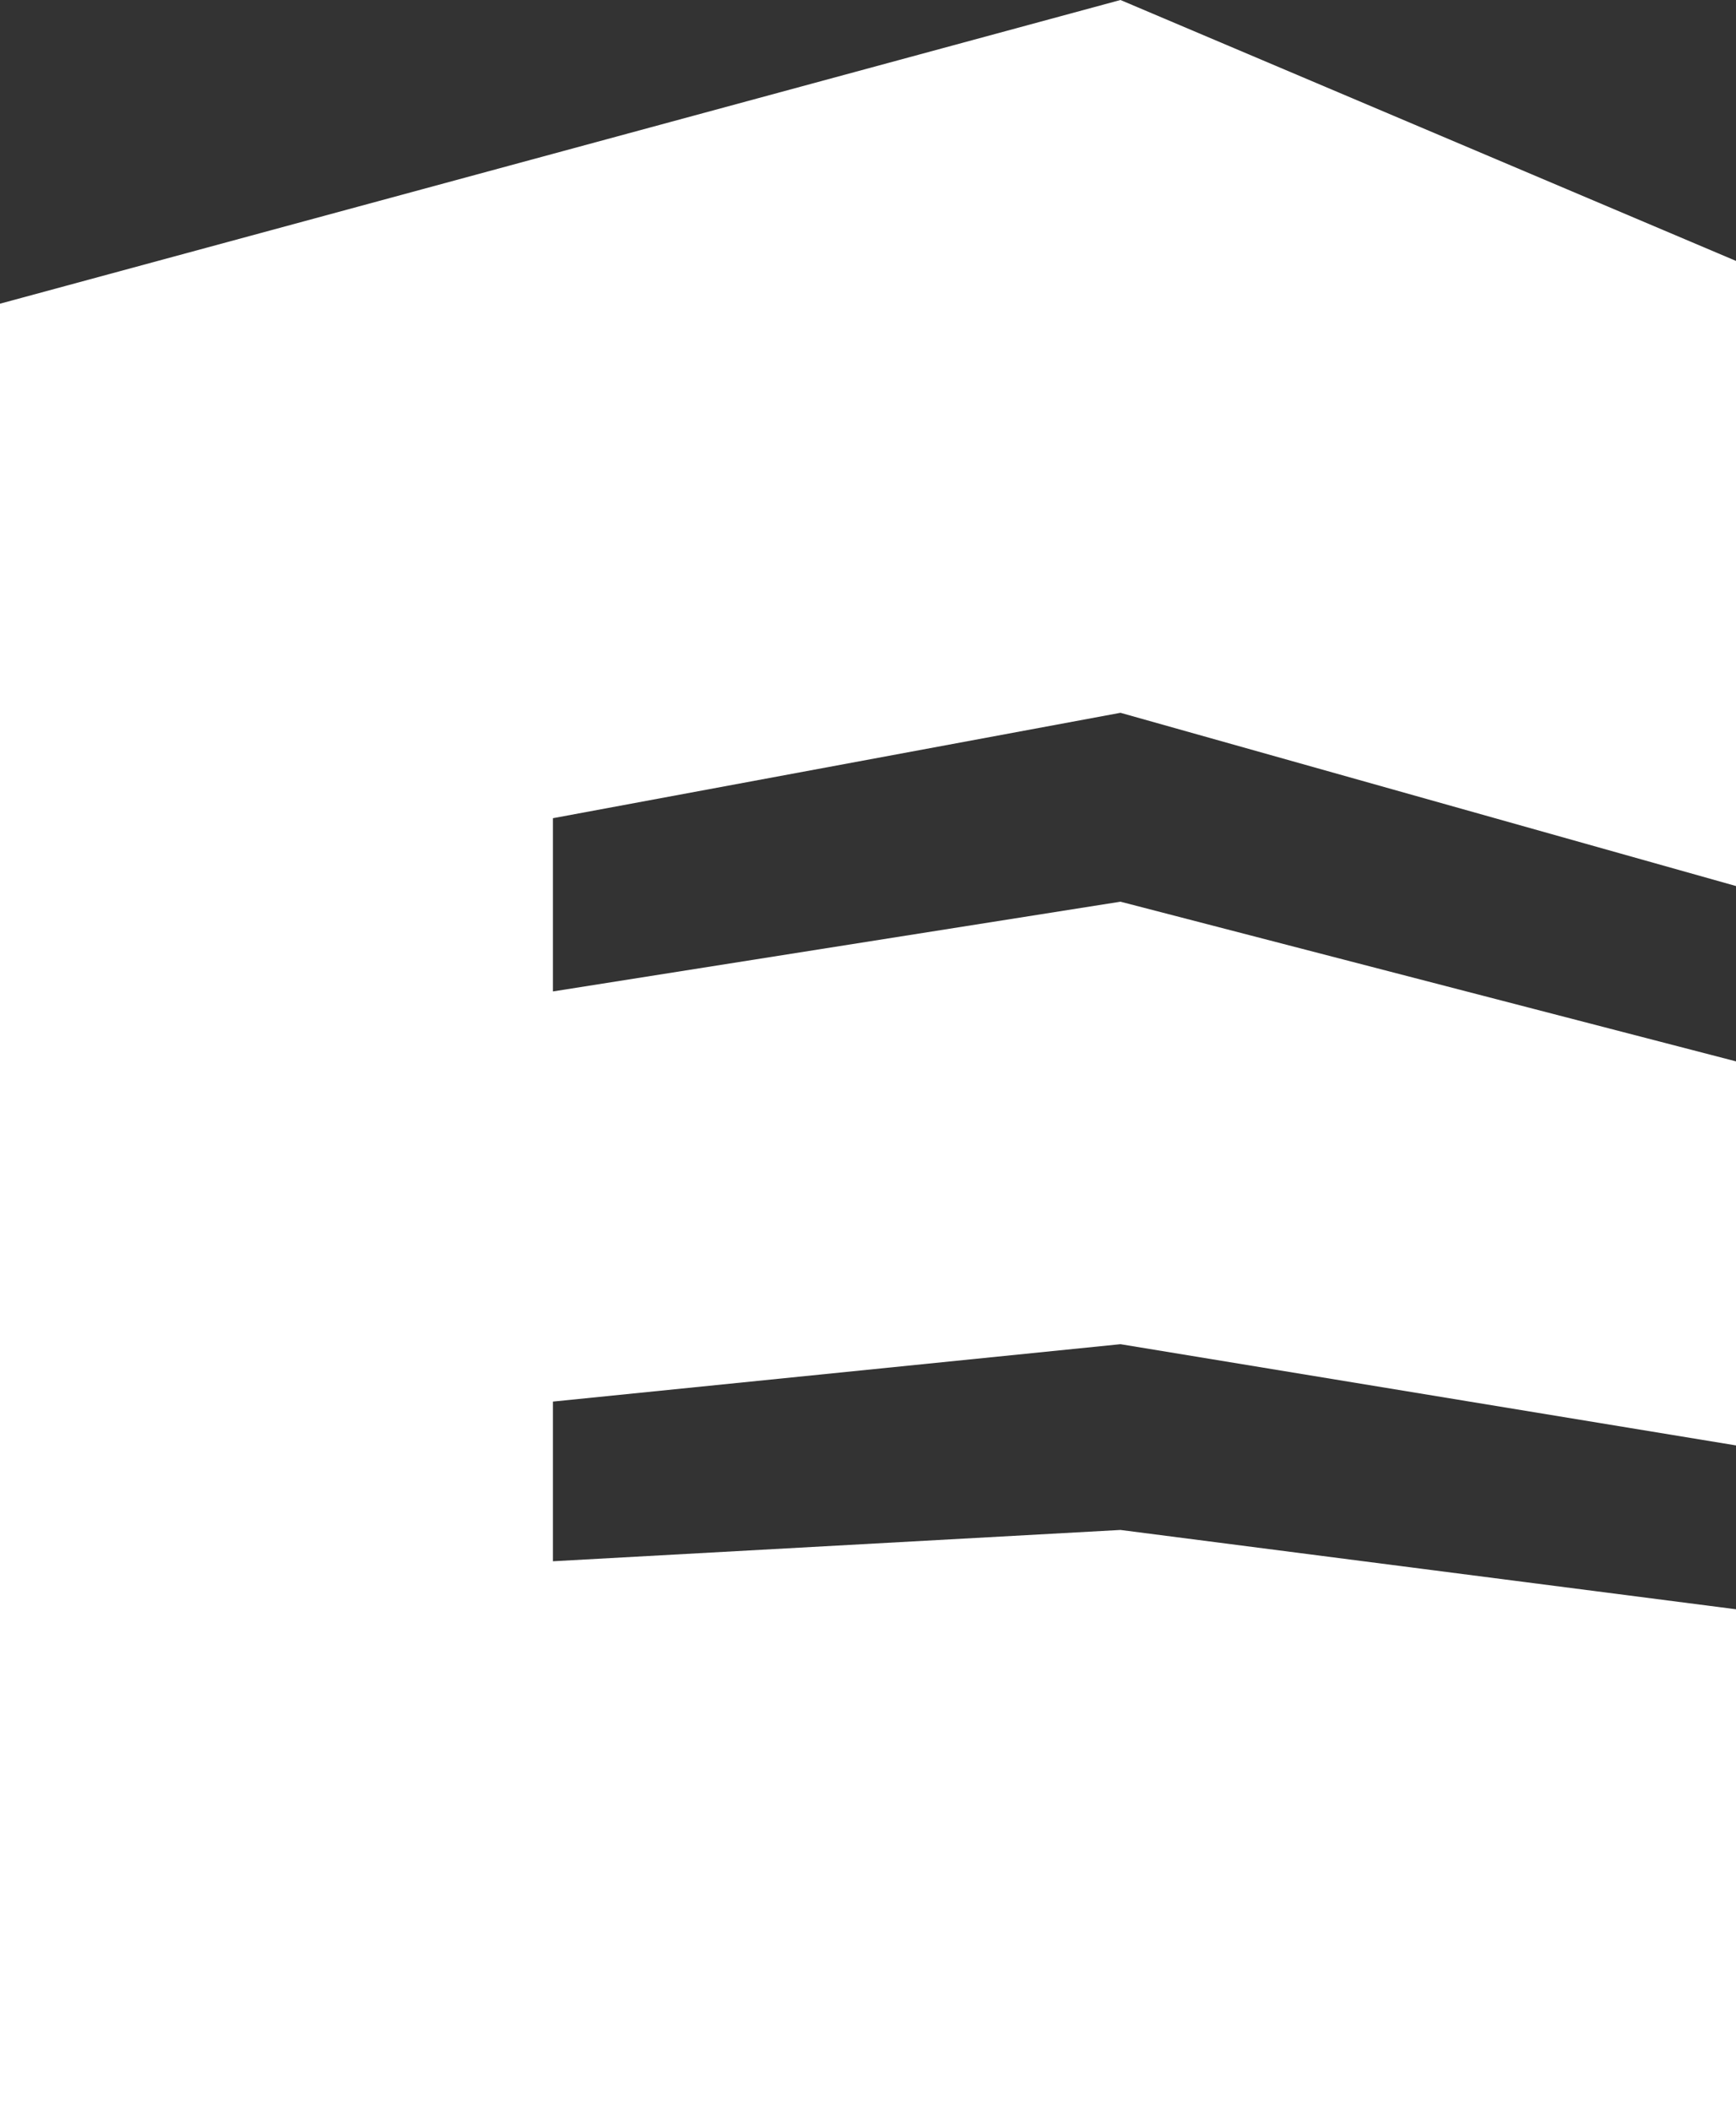 <?xml version="1.0" encoding="UTF-8"?> <svg xmlns="http://www.w3.org/2000/svg" viewBox="0 0 16.64 20.23"><rect x="0" y="0" width="16.64" height="20.23" fill="#333333" stroke="none"/><defs><style>.cls-1{fill:#fff;}</style></defs><title>Asset 1</title><g id="Layer_2" data-name="Layer 2"><g id="Layer_1-2" data-name="Layer 1"><polygon class="cls-1" points="16.64 8.49 10.74 6.83 5.3 7.84 5.3 9.5 10.74 8.64 16.64 10.17 16.64 13.85 10.74 12.88 5.3 13.43 5.3 14.96 10.74 14.66 16.64 15.42 16.64 20.23 0 20.23 0 2.91 10.74 0 16.64 2.5 16.64 8.49"></polygon></g></g></svg> 